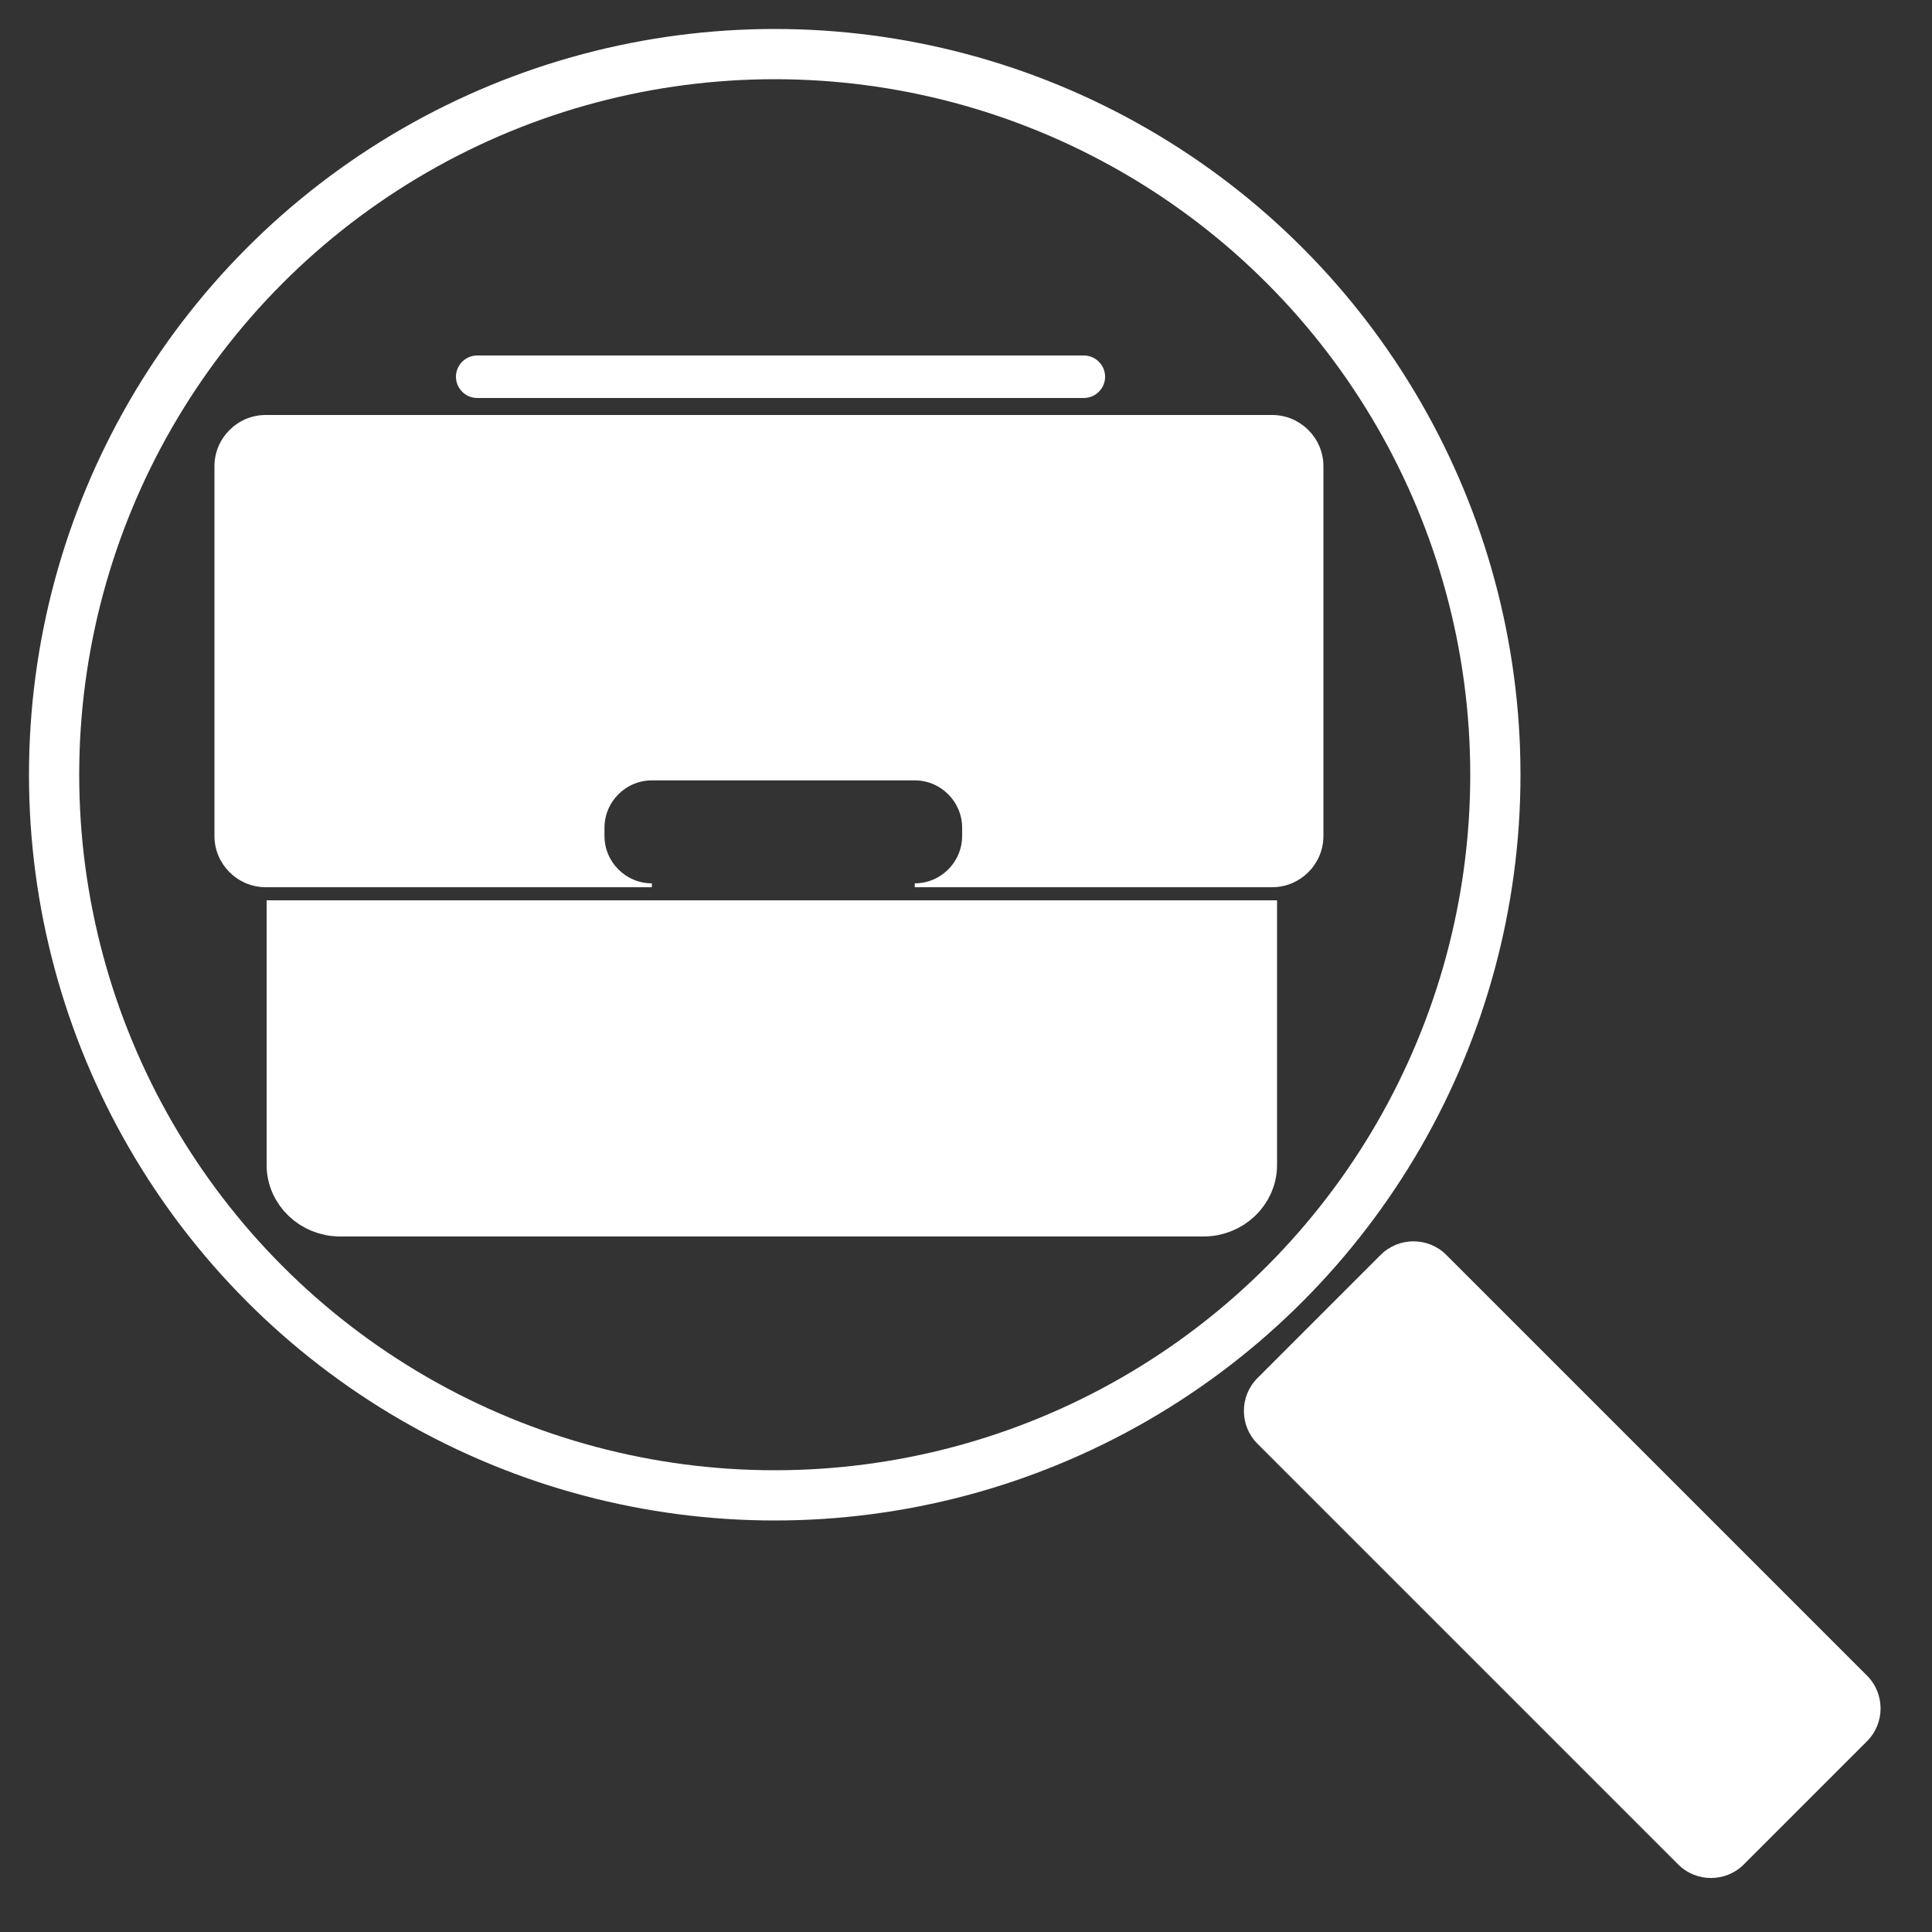 <?xml version="1.0" encoding="utf-8"?>
<!-- Generator: Adobe Illustrator 25.0.1, SVG Export Plug-In . SVG Version: 6.00 Build 0)  -->
<svg version="1.1" xmlns="http://www.w3.org/2000/svg" xmlns:xlink="http://www.w3.org/1999/xlink" x="0px" y="0px"
	 viewBox="0 0 500 500" style="enable-background:new 0 0 500 500;" xml:space="preserve">
<rect x="0" y="0" width="500" height="500" fill="#333333" stroke="none"/>
<style type="text/css">
	.st0{display:none;}
	.st1{display:inline;fill:#F7931E;}
	.st2{fill:none;stroke:#FFFFFF;stroke-width:13;stroke-miterlimit:10;}
	.st3{fill:#FFFFFF;}
	.st4{fill:#FFFFFF;stroke:#FFFFFF;stroke-width:13;stroke-miterlimit:10;}
	.st5{fill:#FFFFFF;stroke:#FFFFFF;stroke-miterlimit:10;}
</style>
<g id="圖層_1" class="st0">
	<path class="st1" d="M493.48,518.25h-486c-16.5,0-30-13.5-30-30v-477c0-16.5,13.5-30,30-30h486c16.5,0,30,13.5,30,30v477
		C523.48,504.75,509.98,518.25,493.48,518.25z"/>
</g>
<g id="圖層_2">
	<circle class="st2" cx="200.5" cy="200.5" r="186.5"/>
	<path class="st3" d="M483.19,450.62l-31.9,31.9c-4.67,4.67-12.3,4.67-16.97,0L325.42,373.63c-4.67-4.67-4.67-12.3,0-16.97
		l31.9-31.9c4.67-4.67,12.3-4.67,16.97,0l108.89,108.89C487.86,438.32,487.86,445.95,483.19,450.62z"/>
	<path class="st4" d="M311.47,313.5H88.03c-6.89,0-12.53-5.4-12.53-12v-62c43.85,0,192.12,0,248.5,0v62
		C324,308.1,318.36,313.5,311.47,313.5z"/>
	<path class="st5" d="M329.24,107.9H68.76c-7.02,0-12.76,5.74-12.76,12.76v95.69c0,7.02,5.74,12.76,12.76,12.76h99.94
		c-7.02,0-12.76-5.74-12.76-12.76v-2.13c0-7.02,5.74-12.76,12.76-12.76h68.04c7.02,0,12.76,5.74,12.76,12.76v2.13
		c0,7.02-5.74,12.76-12.76,12.76h92.5c7.02,0,12.76-5.74,12.76-12.76v-95.69C342,113.64,336.26,107.9,329.24,107.9z"/>
	<path class="st5" d="M280.5,102.5h-157c-2.75,0-5-2.25-5-5v0c0-2.75,2.25-5,5-5h157c2.75,0,5,2.25,5,5v0
		C285.5,100.25,283.25,102.5,280.5,102.5z"/>
</g>
</svg>
